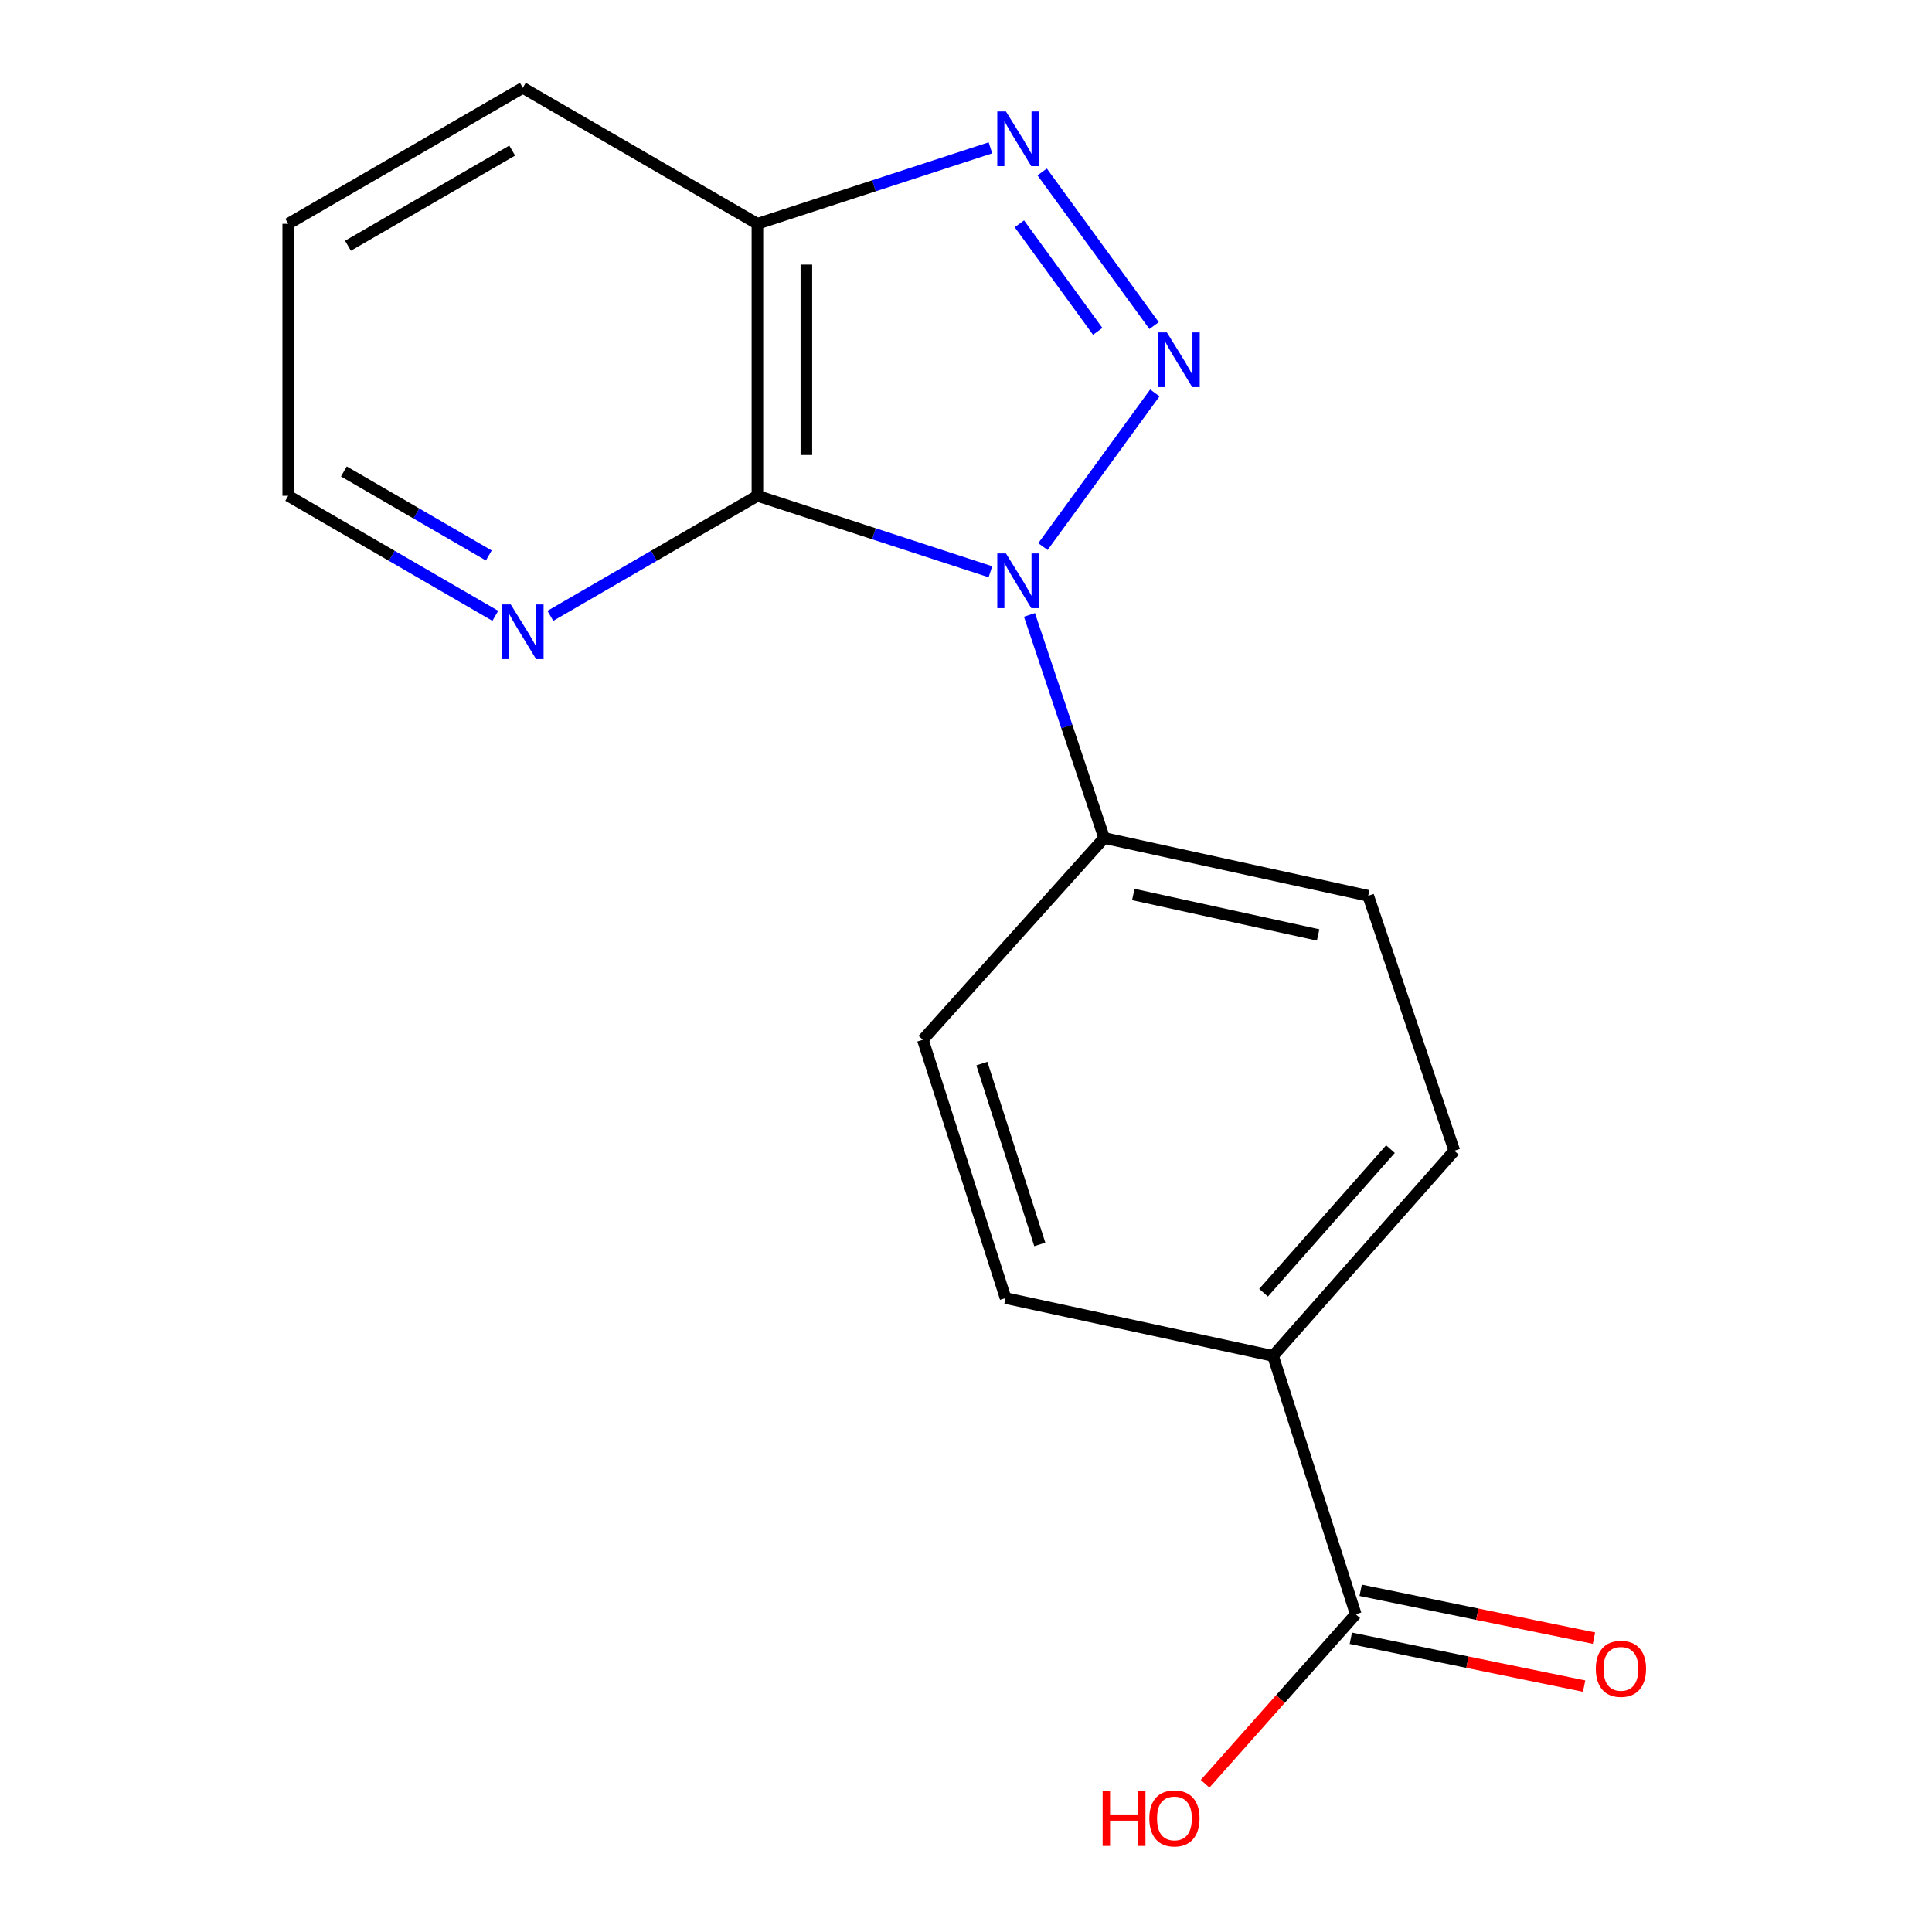 <?xml version='1.0' encoding='iso-8859-1'?>
<svg version='1.1' baseProfile='full'
              xmlns='http://www.w3.org/2000/svg'
                      xmlns:rdkit='http://www.rdkit.org/xml'
                      xmlns:xlink='http://www.w3.org/1999/xlink'
                  xml:space='preserve'
width='1000px' height='1000px' viewBox='0 0 1000 1000'>
<!-- END OF HEADER -->
<rect style='opacity:1.0;fill:#FFFFFF;stroke:none' width='1000' height='1000' x='0' y='0'> </rect>
<path class='bond-0' d='M 539.821,282.904 L 597.746,203.368' style='fill:none;fill-rule:evenodd;stroke:#0000FF;stroke-width:6px;stroke-linecap:butt;stroke-linejoin:miter;stroke-opacity:1' />
<path class='bond-1' d='M 512.645,295.943 L 452.342,276.278' style='fill:none;fill-rule:evenodd;stroke:#0000FF;stroke-width:6px;stroke-linecap:butt;stroke-linejoin:miter;stroke-opacity:1' />
<path class='bond-1' d='M 452.342,276.278 L 392.039,256.613' style='fill:none;fill-rule:evenodd;stroke:#000000;stroke-width:6px;stroke-linecap:butt;stroke-linejoin:miter;stroke-opacity:1' />
<path class='bond-4' d='M 532.848,318.272 L 552.18,376.011' style='fill:none;fill-rule:evenodd;stroke:#0000FF;stroke-width:6px;stroke-linecap:butt;stroke-linejoin:miter;stroke-opacity:1' />
<path class='bond-4' d='M 552.18,376.011 L 571.512,433.75' style='fill:none;fill-rule:evenodd;stroke:#000000;stroke-width:6px;stroke-linecap:butt;stroke-linejoin:miter;stroke-opacity:1' />
<path class='bond-2' d='M 597.346,168.52 L 539.424,88.998' style='fill:none;fill-rule:evenodd;stroke:#0000FF;stroke-width:6px;stroke-linecap:butt;stroke-linejoin:miter;stroke-opacity:1' />
<path class='bond-2' d='M 568.177,171.509 L 527.631,115.843' style='fill:none;fill-rule:evenodd;stroke:#0000FF;stroke-width:6px;stroke-linecap:butt;stroke-linejoin:miter;stroke-opacity:1' />
<path class='bond-3' d='M 392.039,256.613 L 392.039,115.836' style='fill:none;fill-rule:evenodd;stroke:#000000;stroke-width:6px;stroke-linecap:butt;stroke-linejoin:miter;stroke-opacity:1' />
<path class='bond-3' d='M 417.376,235.497 L 417.376,136.953' style='fill:none;fill-rule:evenodd;stroke:#000000;stroke-width:6px;stroke-linecap:butt;stroke-linejoin:miter;stroke-opacity:1' />
<path class='bond-6' d='M 392.039,256.613 L 338.452,287.681' style='fill:none;fill-rule:evenodd;stroke:#000000;stroke-width:6px;stroke-linecap:butt;stroke-linejoin:miter;stroke-opacity:1' />
<path class='bond-6' d='M 338.452,287.681 L 284.865,318.748' style='fill:none;fill-rule:evenodd;stroke:#0000FF;stroke-width:6px;stroke-linecap:butt;stroke-linejoin:miter;stroke-opacity:1' />
<path class='bond-17' d='M 512.645,76.507 L 452.342,96.171' style='fill:none;fill-rule:evenodd;stroke:#0000FF;stroke-width:6px;stroke-linecap:butt;stroke-linejoin:miter;stroke-opacity:1' />
<path class='bond-17' d='M 452.342,96.171 L 392.039,115.836' style='fill:none;fill-rule:evenodd;stroke:#000000;stroke-width:6px;stroke-linecap:butt;stroke-linejoin:miter;stroke-opacity:1' />
<path class='bond-14' d='M 392.039,115.836 L 270.617,45.455' style='fill:none;fill-rule:evenodd;stroke:#000000;stroke-width:6px;stroke-linecap:butt;stroke-linejoin:miter;stroke-opacity:1' />
<path class='bond-9' d='M 571.512,433.75 L 477.665,538.168' style='fill:none;fill-rule:evenodd;stroke:#000000;stroke-width:6px;stroke-linecap:butt;stroke-linejoin:miter;stroke-opacity:1' />
<path class='bond-10' d='M 571.512,433.75 L 708.179,463.662' style='fill:none;fill-rule:evenodd;stroke:#000000;stroke-width:6px;stroke-linecap:butt;stroke-linejoin:miter;stroke-opacity:1' />
<path class='bond-10' d='M 586.595,462.988 L 682.261,483.926' style='fill:none;fill-rule:evenodd;stroke:#000000;stroke-width:6px;stroke-linecap:butt;stroke-linejoin:miter;stroke-opacity:1' />
<path class='bond-5' d='M 701.732,835.544 L 658.912,701.819' style='fill:none;fill-rule:evenodd;stroke:#000000;stroke-width:6px;stroke-linecap:butt;stroke-linejoin:miter;stroke-opacity:1' />
<path class='bond-8' d='M 699.186,847.954 L 759.564,860.338' style='fill:none;fill-rule:evenodd;stroke:#000000;stroke-width:6px;stroke-linecap:butt;stroke-linejoin:miter;stroke-opacity:1' />
<path class='bond-8' d='M 759.564,860.338 L 819.942,872.722' style='fill:none;fill-rule:evenodd;stroke:#FF0000;stroke-width:6px;stroke-linecap:butt;stroke-linejoin:miter;stroke-opacity:1' />
<path class='bond-8' d='M 704.277,823.133 L 764.655,835.517' style='fill:none;fill-rule:evenodd;stroke:#000000;stroke-width:6px;stroke-linecap:butt;stroke-linejoin:miter;stroke-opacity:1' />
<path class='bond-8' d='M 764.655,835.517 L 825.032,847.901' style='fill:none;fill-rule:evenodd;stroke:#FF0000;stroke-width:6px;stroke-linecap:butt;stroke-linejoin:miter;stroke-opacity:1' />
<path class='bond-13' d='M 701.732,835.544 L 662.742,879.411' style='fill:none;fill-rule:evenodd;stroke:#000000;stroke-width:6px;stroke-linecap:butt;stroke-linejoin:miter;stroke-opacity:1' />
<path class='bond-13' d='M 662.742,879.411 L 623.752,923.279' style='fill:none;fill-rule:evenodd;stroke:#FF0000;stroke-width:6px;stroke-linecap:butt;stroke-linejoin:miter;stroke-opacity:1' />
<path class='bond-15' d='M 256.368,318.748 L 202.781,287.681' style='fill:none;fill-rule:evenodd;stroke:#0000FF;stroke-width:6px;stroke-linecap:butt;stroke-linejoin:miter;stroke-opacity:1' />
<path class='bond-15' d='M 202.781,287.681 L 149.194,256.613' style='fill:none;fill-rule:evenodd;stroke:#000000;stroke-width:6px;stroke-linecap:butt;stroke-linejoin:miter;stroke-opacity:1' />
<path class='bond-15' d='M 253,287.508 L 215.489,265.761' style='fill:none;fill-rule:evenodd;stroke:#0000FF;stroke-width:6px;stroke-linecap:butt;stroke-linejoin:miter;stroke-opacity:1' />
<path class='bond-15' d='M 215.489,265.761 L 177.979,244.014' style='fill:none;fill-rule:evenodd;stroke:#000000;stroke-width:6px;stroke-linecap:butt;stroke-linejoin:miter;stroke-opacity:1' />
<path class='bond-7' d='M 658.912,701.819 L 752.758,595.641' style='fill:none;fill-rule:evenodd;stroke:#000000;stroke-width:6px;stroke-linecap:butt;stroke-linejoin:miter;stroke-opacity:1' />
<path class='bond-7' d='M 654.004,669.112 L 719.697,594.788' style='fill:none;fill-rule:evenodd;stroke:#000000;stroke-width:6px;stroke-linecap:butt;stroke-linejoin:miter;stroke-opacity:1' />
<path class='bond-18' d='M 658.912,701.819 L 520.485,671.893' style='fill:none;fill-rule:evenodd;stroke:#000000;stroke-width:6px;stroke-linecap:butt;stroke-linejoin:miter;stroke-opacity:1' />
<path class='bond-11' d='M 477.665,538.168 L 520.485,671.893' style='fill:none;fill-rule:evenodd;stroke:#000000;stroke-width:6px;stroke-linecap:butt;stroke-linejoin:miter;stroke-opacity:1' />
<path class='bond-11' d='M 508.219,550.5 L 538.193,644.107' style='fill:none;fill-rule:evenodd;stroke:#000000;stroke-width:6px;stroke-linecap:butt;stroke-linejoin:miter;stroke-opacity:1' />
<path class='bond-12' d='M 708.179,463.662 L 752.758,595.641' style='fill:none;fill-rule:evenodd;stroke:#000000;stroke-width:6px;stroke-linecap:butt;stroke-linejoin:miter;stroke-opacity:1' />
<path class='bond-19' d='M 270.617,45.455 L 149.194,115.836' style='fill:none;fill-rule:evenodd;stroke:#000000;stroke-width:6px;stroke-linecap:butt;stroke-linejoin:miter;stroke-opacity:1' />
<path class='bond-19' d='M 265.11,77.933 L 180.114,127.2' style='fill:none;fill-rule:evenodd;stroke:#000000;stroke-width:6px;stroke-linecap:butt;stroke-linejoin:miter;stroke-opacity:1' />
<path class='bond-16' d='M 149.194,256.613 L 149.194,115.836' style='fill:none;fill-rule:evenodd;stroke:#000000;stroke-width:6px;stroke-linecap:butt;stroke-linejoin:miter;stroke-opacity:1' />
<path  class='atom-0' d='M 520.672 286.442
L 529.952 301.442
Q 530.872 302.922, 532.352 305.602
Q 533.832 308.282, 533.912 308.442
L 533.912 286.442
L 537.672 286.442
L 537.672 314.762
L 533.792 314.762
L 523.832 298.362
Q 522.672 296.442, 521.432 294.242
Q 520.232 292.042, 519.872 291.362
L 519.872 314.762
L 516.192 314.762
L 516.192 286.442
L 520.672 286.442
' fill='#0000FF'/>
<path  class='atom-1' d='M 603.976 172.058
L 613.256 187.058
Q 614.176 188.538, 615.656 191.218
Q 617.136 193.898, 617.216 194.058
L 617.216 172.058
L 620.976 172.058
L 620.976 200.378
L 617.096 200.378
L 607.136 183.978
Q 605.976 182.058, 604.736 179.858
Q 603.536 177.658, 603.176 176.978
L 603.176 200.378
L 599.496 200.378
L 599.496 172.058
L 603.976 172.058
' fill='#0000FF'/>
<path  class='atom-3' d='M 520.672 57.688
L 529.952 72.688
Q 530.872 74.168, 532.352 76.848
Q 533.832 79.528, 533.912 79.688
L 533.912 57.688
L 537.672 57.688
L 537.672 86.008
L 533.792 86.008
L 523.832 69.608
Q 522.672 67.688, 521.432 65.488
Q 520.232 63.288, 519.872 62.608
L 519.872 86.008
L 516.192 86.008
L 516.192 57.688
L 520.672 57.688
' fill='#0000FF'/>
<path  class='atom-7' d='M 264.357 312.849
L 273.637 327.849
Q 274.557 329.329, 276.037 332.009
Q 277.517 334.689, 277.597 334.849
L 277.597 312.849
L 281.357 312.849
L 281.357 341.169
L 277.477 341.169
L 267.517 324.769
Q 266.357 322.849, 265.117 320.649
Q 263.917 318.449, 263.557 317.769
L 263.557 341.169
L 259.877 341.169
L 259.877 312.849
L 264.357 312.849
' fill='#0000FF'/>
<path  class='atom-9' d='M 825.99 863.776
Q 825.99 856.976, 829.35 853.176
Q 832.71 849.376, 838.99 849.376
Q 845.27 849.376, 848.63 853.176
Q 851.99 856.976, 851.99 863.776
Q 851.99 870.656, 848.59 874.576
Q 845.19 878.456, 838.99 878.456
Q 832.75 878.456, 829.35 874.576
Q 825.99 870.696, 825.99 863.776
M 838.99 875.256
Q 843.31 875.256, 845.63 872.376
Q 847.99 869.456, 847.99 863.776
Q 847.99 858.216, 845.63 855.416
Q 843.31 852.576, 838.99 852.576
Q 834.67 852.576, 832.31 855.376
Q 829.99 858.176, 829.99 863.776
Q 829.99 869.496, 832.31 872.376
Q 834.67 875.256, 838.99 875.256
' fill='#FF0000'/>
<path  class='atom-14' d='M 570.725 927.13
L 574.565 927.13
L 574.565 939.17
L 589.045 939.17
L 589.045 927.13
L 592.885 927.13
L 592.885 955.45
L 589.045 955.45
L 589.045 942.37
L 574.565 942.37
L 574.565 955.45
L 570.725 955.45
L 570.725 927.13
' fill='#FF0000'/>
<path  class='atom-14' d='M 594.885 941.21
Q 594.885 934.41, 598.245 930.61
Q 601.605 926.81, 607.885 926.81
Q 614.165 926.81, 617.525 930.61
Q 620.885 934.41, 620.885 941.21
Q 620.885 948.09, 617.485 952.01
Q 614.085 955.89, 607.885 955.89
Q 601.645 955.89, 598.245 952.01
Q 594.885 948.13, 594.885 941.21
M 607.885 952.69
Q 612.205 952.69, 614.525 949.81
Q 616.885 946.89, 616.885 941.21
Q 616.885 935.65, 614.525 932.85
Q 612.205 930.01, 607.885 930.01
Q 603.565 930.01, 601.205 932.81
Q 598.885 935.61, 598.885 941.21
Q 598.885 946.93, 601.205 949.81
Q 603.565 952.69, 607.885 952.69
' fill='#FF0000'/>
</svg>
